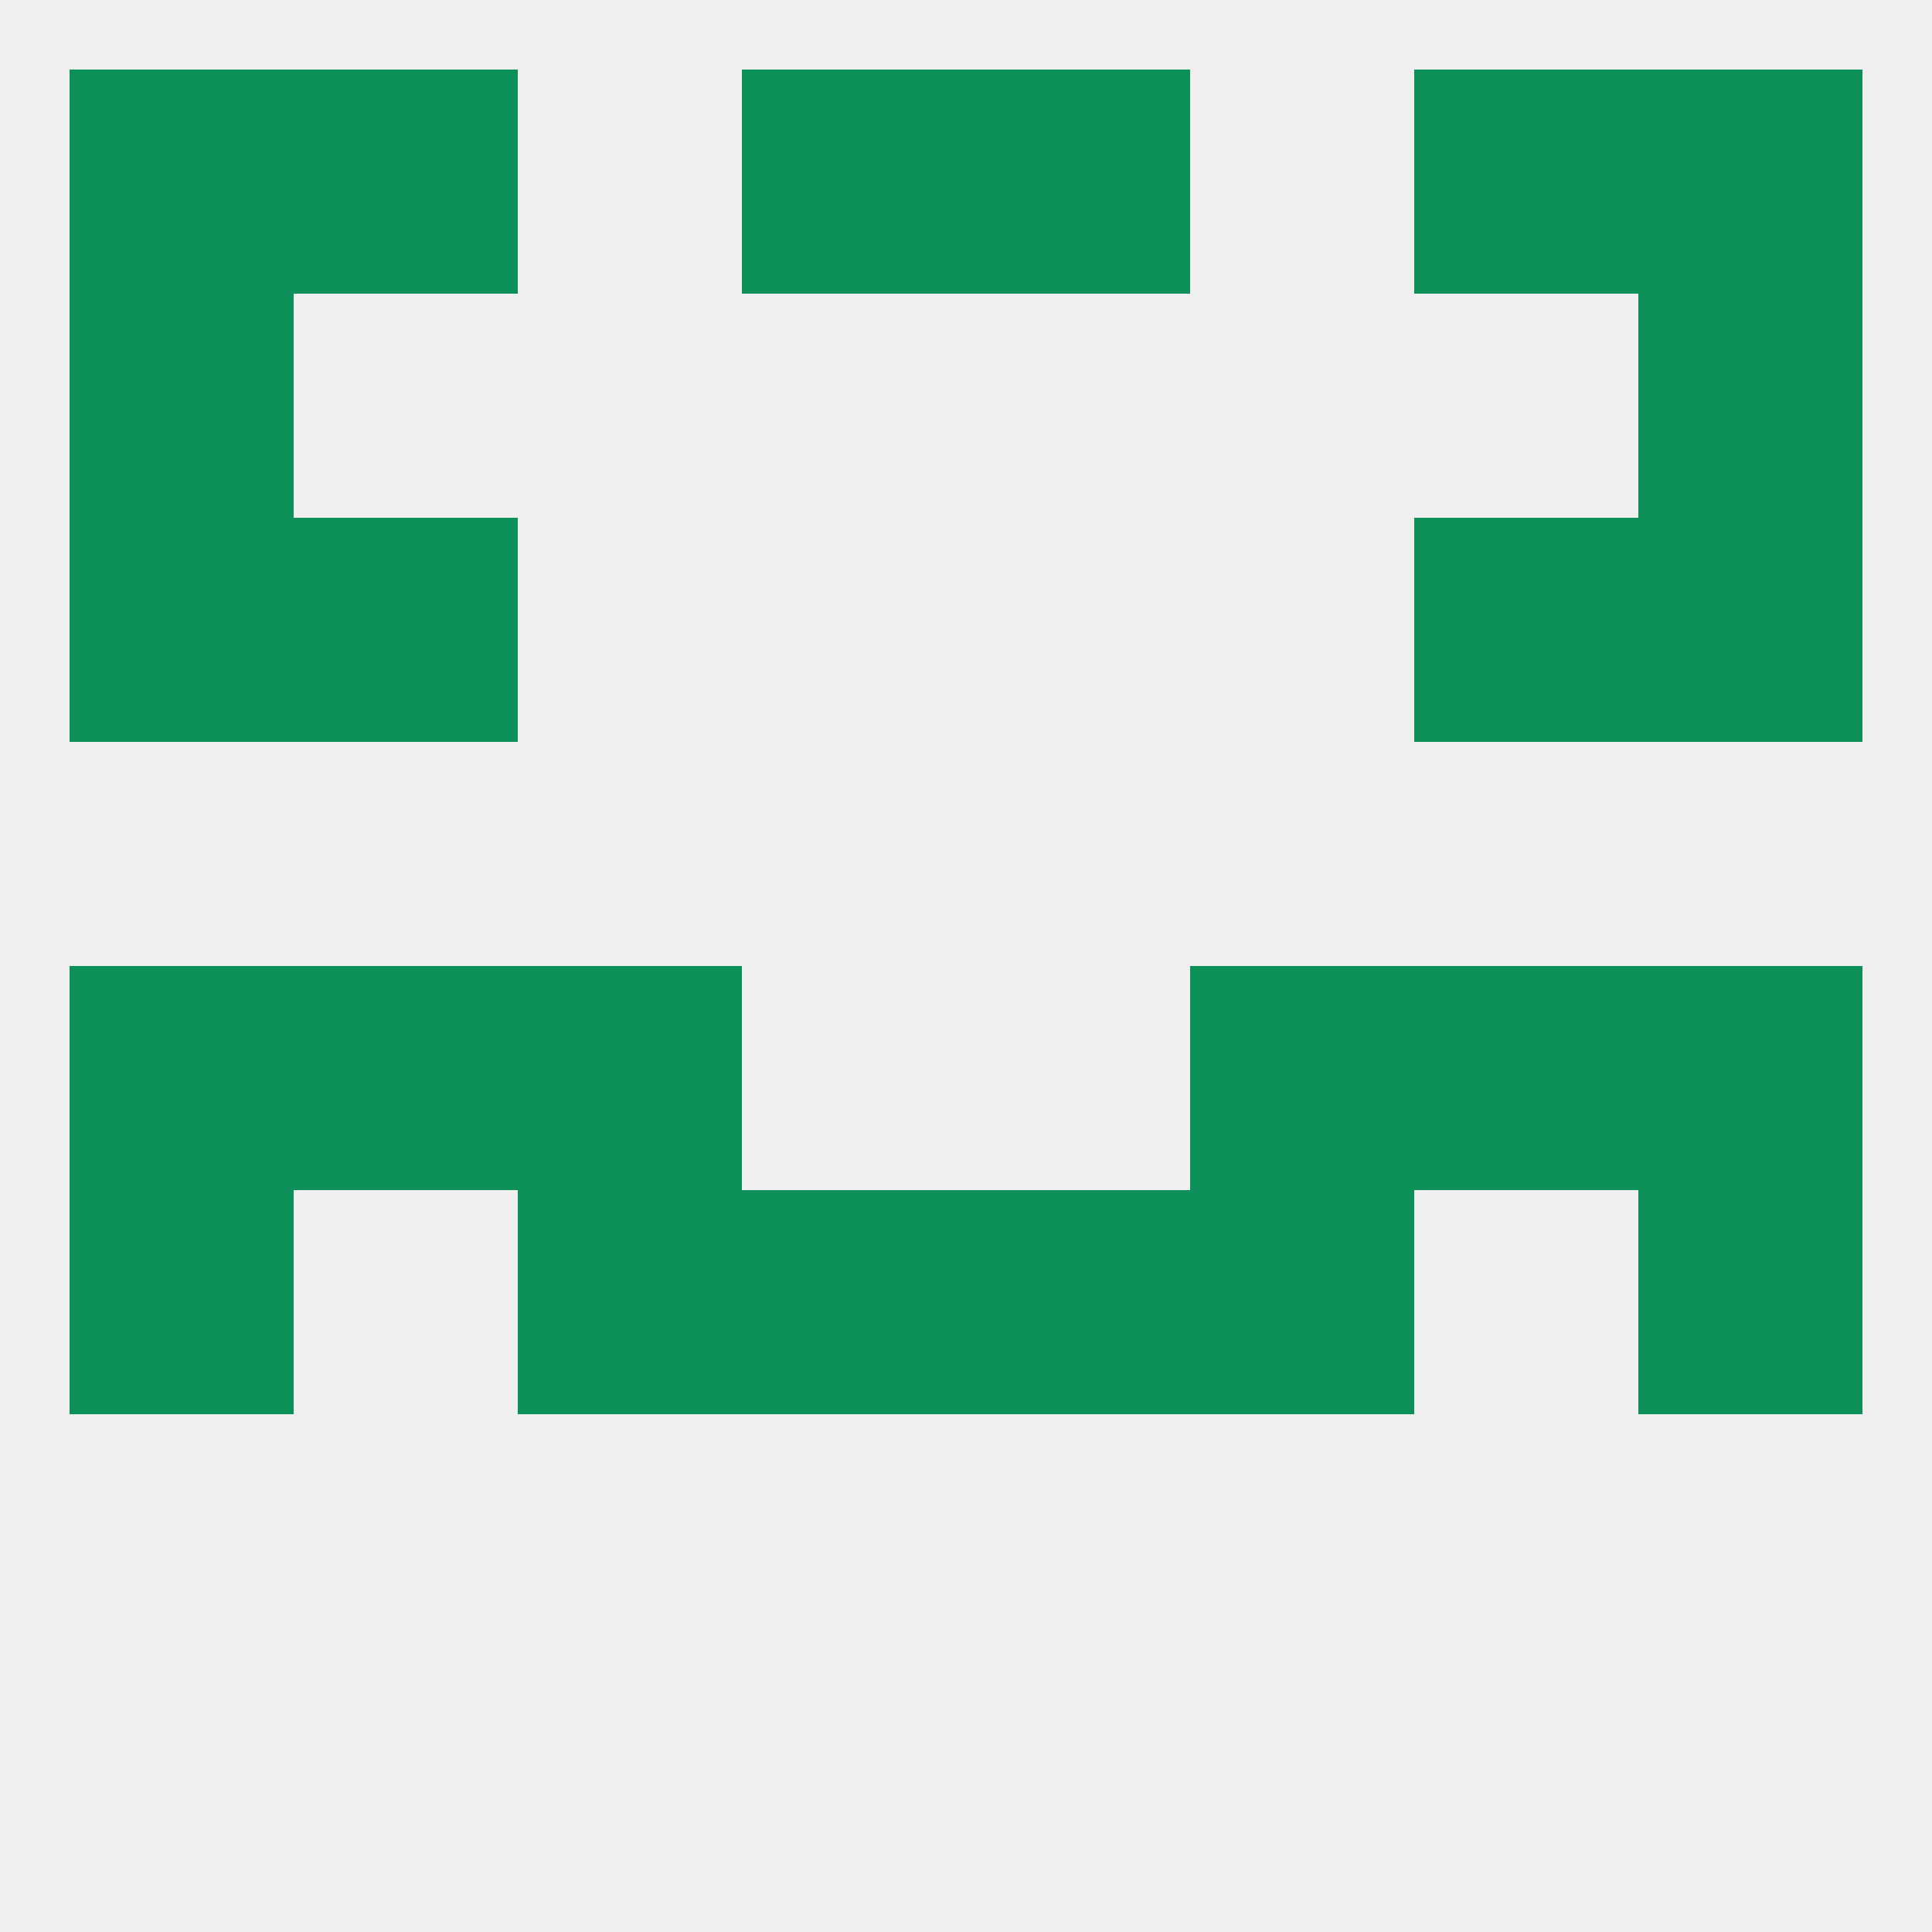 
<!--   <?xml version="1.0"?> -->
<svg version="1.1" baseprofile="full" xmlns="http://www.w3.org/2000/svg" xmlns:xlink="http://www.w3.org/1999/xlink" xmlns:ev="http://www.w3.org/2001/xml-events" width="250" height="250" viewBox="0 0 250 250" >
	<rect width="100%" height="100%" fill="rgba(240,240,240,255)"/>

	<rect x="67" y="154" width="29" height="29" fill="rgba(13,144,87,255)"/>
	<rect x="154" y="154" width="29" height="29" fill="rgba(13,144,87,255)"/>
	<rect x="9" y="154" width="29" height="29" fill="rgba(13,144,87,255)"/>
	<rect x="212" y="154" width="29" height="29" fill="rgba(13,144,87,255)"/>
	<rect x="96" y="154" width="29" height="29" fill="rgba(13,144,87,255)"/>
	<rect x="125" y="154" width="29" height="29" fill="rgba(13,144,87,255)"/>
	<rect x="183" y="125" width="29" height="29" fill="rgba(13,144,87,255)"/>
	<rect x="9" y="125" width="29" height="29" fill="rgba(13,144,87,255)"/>
	<rect x="212" y="125" width="29" height="29" fill="rgba(13,144,87,255)"/>
	<rect x="67" y="125" width="29" height="29" fill="rgba(13,144,87,255)"/>
	<rect x="154" y="125" width="29" height="29" fill="rgba(13,144,87,255)"/>
	<rect x="38" y="125" width="29" height="29" fill="rgba(13,144,87,255)"/>
	<rect x="9" y="38" width="29" height="29" fill="rgba(13,144,87,255)"/>
	<rect x="212" y="38" width="29" height="29" fill="rgba(13,144,87,255)"/>
	<rect x="9" y="9" width="29" height="29" fill="rgba(13,144,87,255)"/>
	<rect x="212" y="9" width="29" height="29" fill="rgba(13,144,87,255)"/>
	<rect x="38" y="9" width="29" height="29" fill="rgba(13,144,87,255)"/>
	<rect x="183" y="9" width="29" height="29" fill="rgba(13,144,87,255)"/>
	<rect x="96" y="9" width="29" height="29" fill="rgba(13,144,87,255)"/>
	<rect x="125" y="9" width="29" height="29" fill="rgba(13,144,87,255)"/>
	<rect x="38" y="67" width="29" height="29" fill="rgba(13,144,87,255)"/>
	<rect x="183" y="67" width="29" height="29" fill="rgba(13,144,87,255)"/>
	<rect x="9" y="67" width="29" height="29" fill="rgba(13,144,87,255)"/>
	<rect x="212" y="67" width="29" height="29" fill="rgba(13,144,87,255)"/>
</svg>
